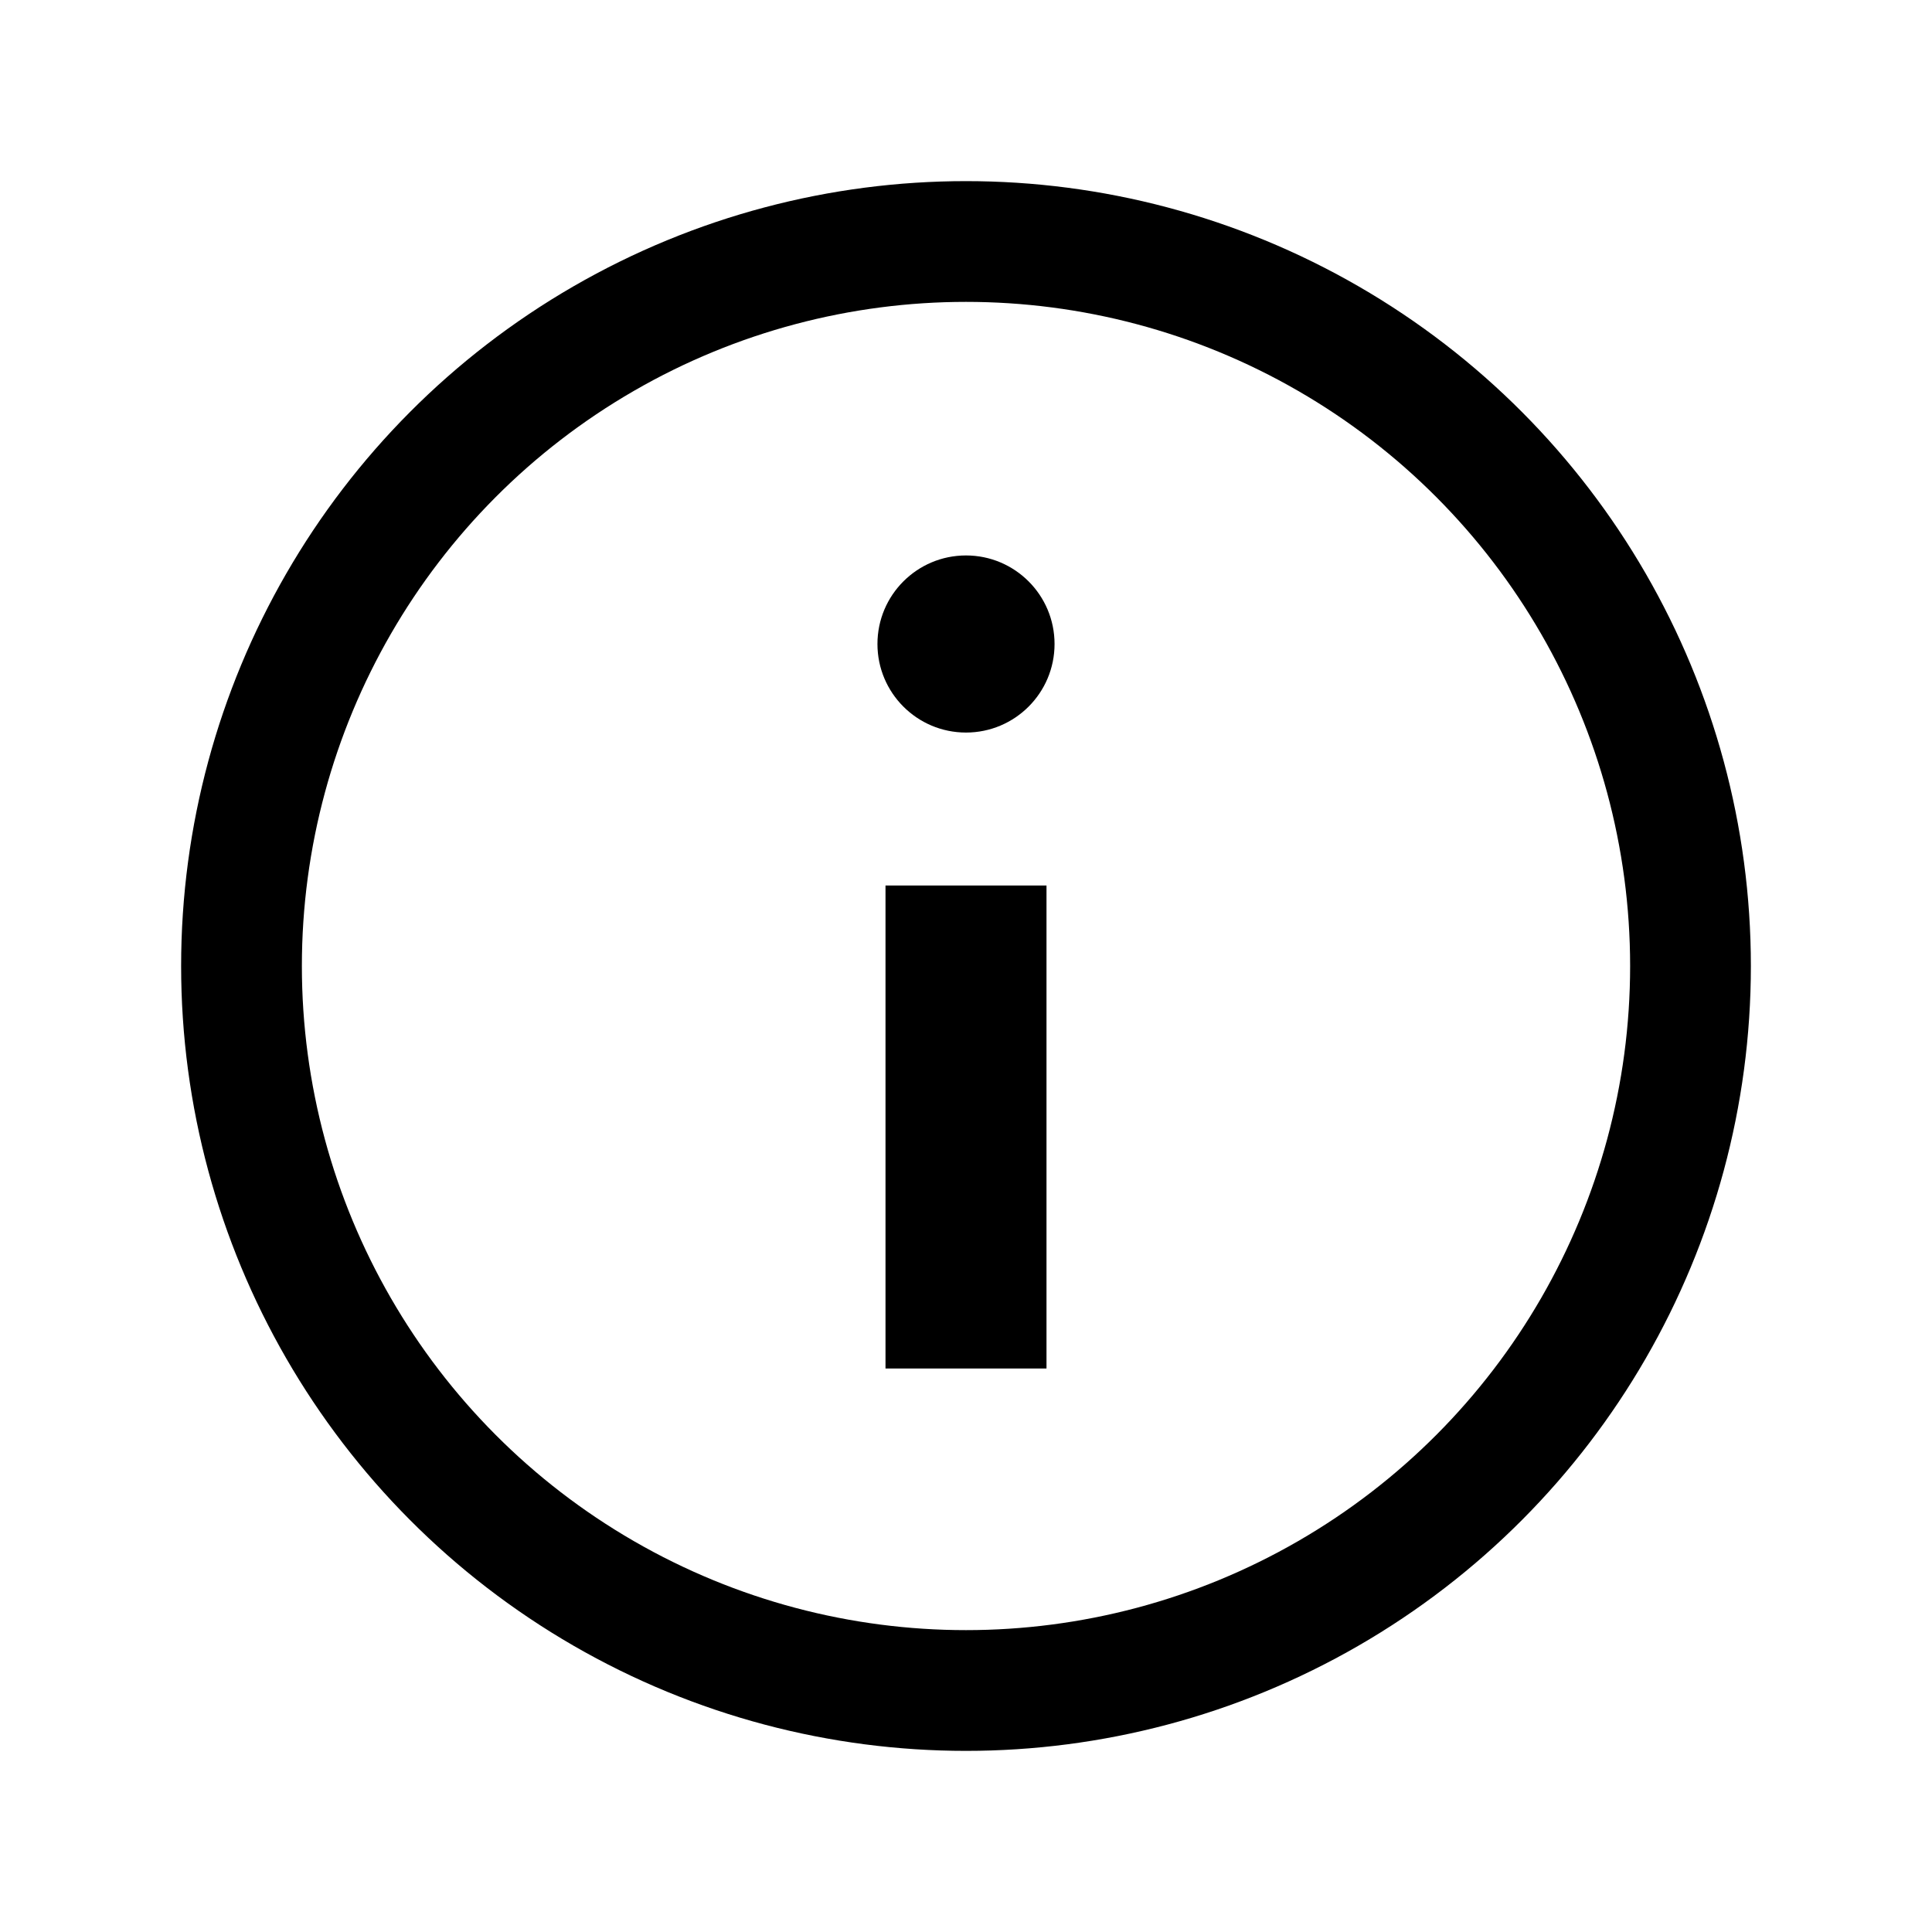 <?xml version="1.0"?>
<svg xmlns="http://www.w3.org/2000/svg" viewBox="0 0 24 24" width="24" height="24">
	<circle cx="12" cy="12" r="9" stroke="#000" stroke-width="1.5" fill="none"/>
	<circle cx="12" cy="8" r="1.1"/>
	<path d="M11 11v6h2v-6z"/>
</svg>
